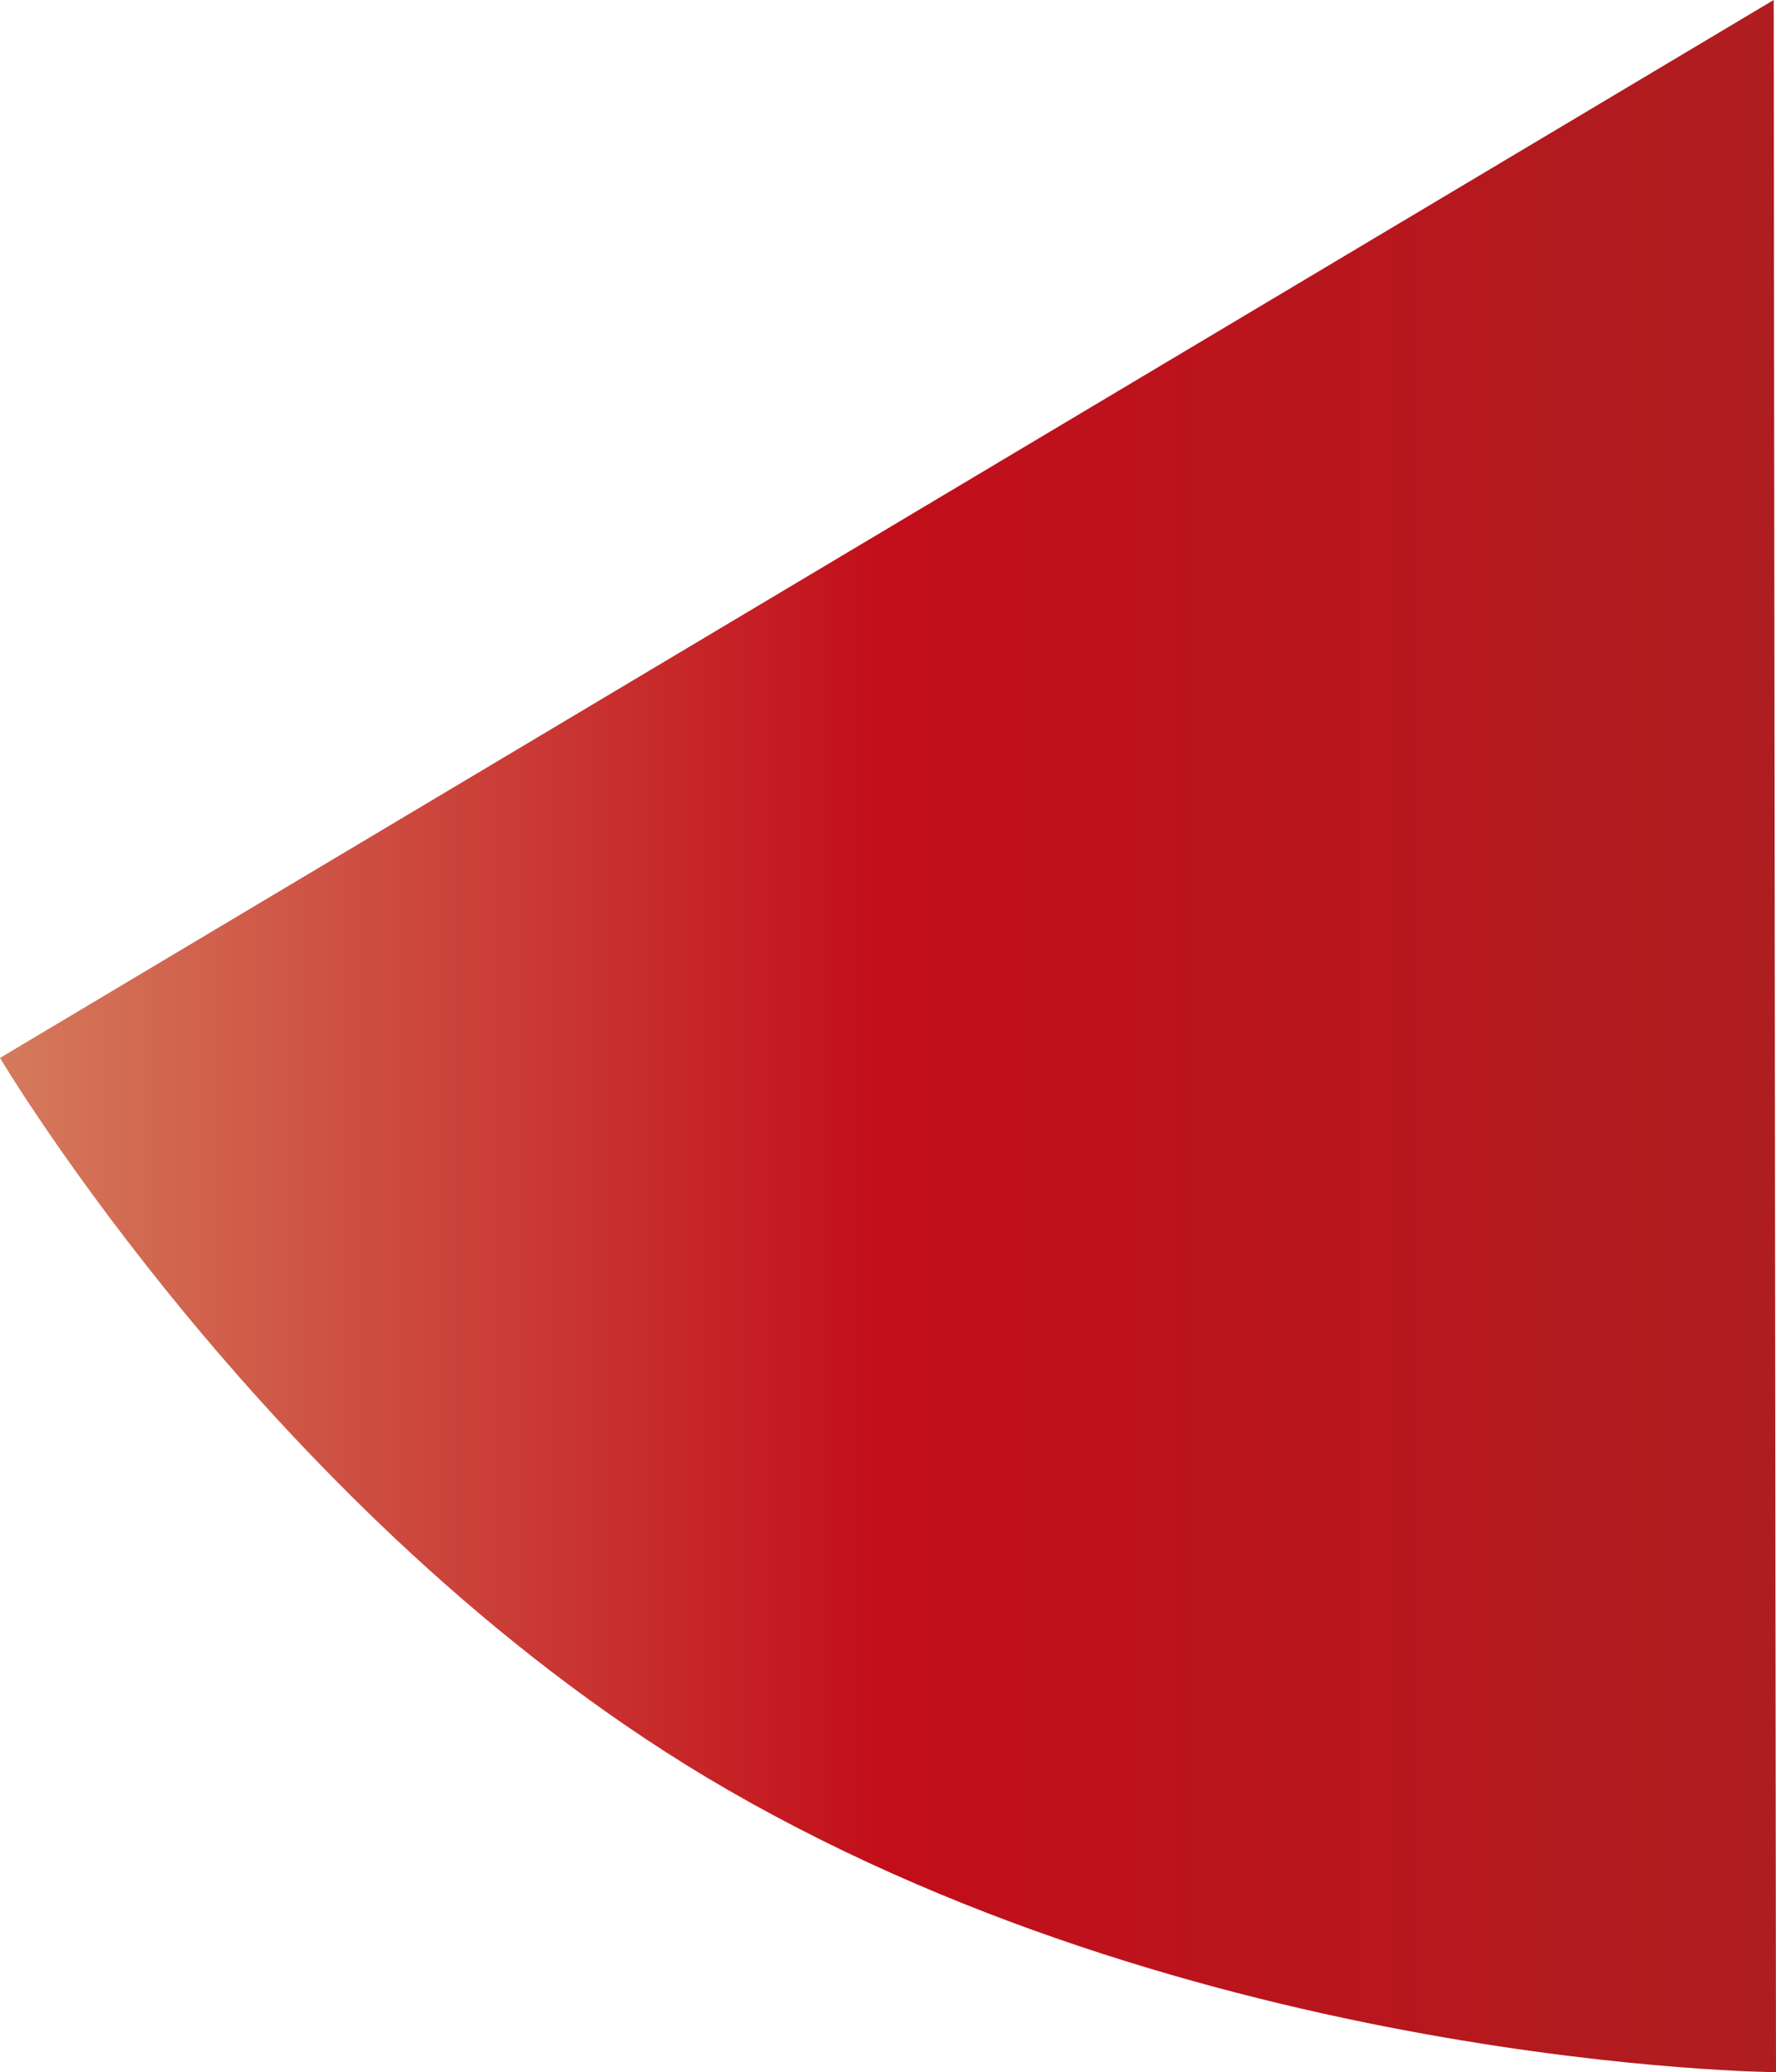 <!-- Generator: Adobe Illustrator 20.1.0, SVG Export Plug-In  -->
<svg version="1.1"
	 xmlns="http://www.w3.org/2000/svg" xmlns:xlink="http://www.w3.org/1999/xlink" xmlns:a="http://ns.adobe.com/AdobeSVGViewerExtensions/3.0/"
	 x="0px" y="0px" width="309.3px" height="360.8px" viewBox="0 0 309.3 360.8" style="enable-background:new 0 0 309.3 360.8;"
	 xml:space="preserve">
<style type="text/css">
	.st0{fill:url(#SVGID_1_);}
	.st1{fill:url(#SVGID_2_);}
</style>
<defs>
</defs>
<linearGradient id="SVGID_1_" gradientUnits="userSpaceOnUse" x1="0" y1="180.381" x2="309.262" y2="180.381">
	<stop  offset="0" style="stop-color:#D57A5C"/>
	<stop  offset="0.5" style="stop-color:#C20E1A"/>
	<stop  offset="1" style="stop-color:#AE1E20"/>
</linearGradient>
<path class="st0" d="M308.9,0l0.4,360.8c0,0-101.4-0.7-186.2-51.3C47.5,264.2,0,184.2,0,184.2L308.9,0z"/>
</svg>
